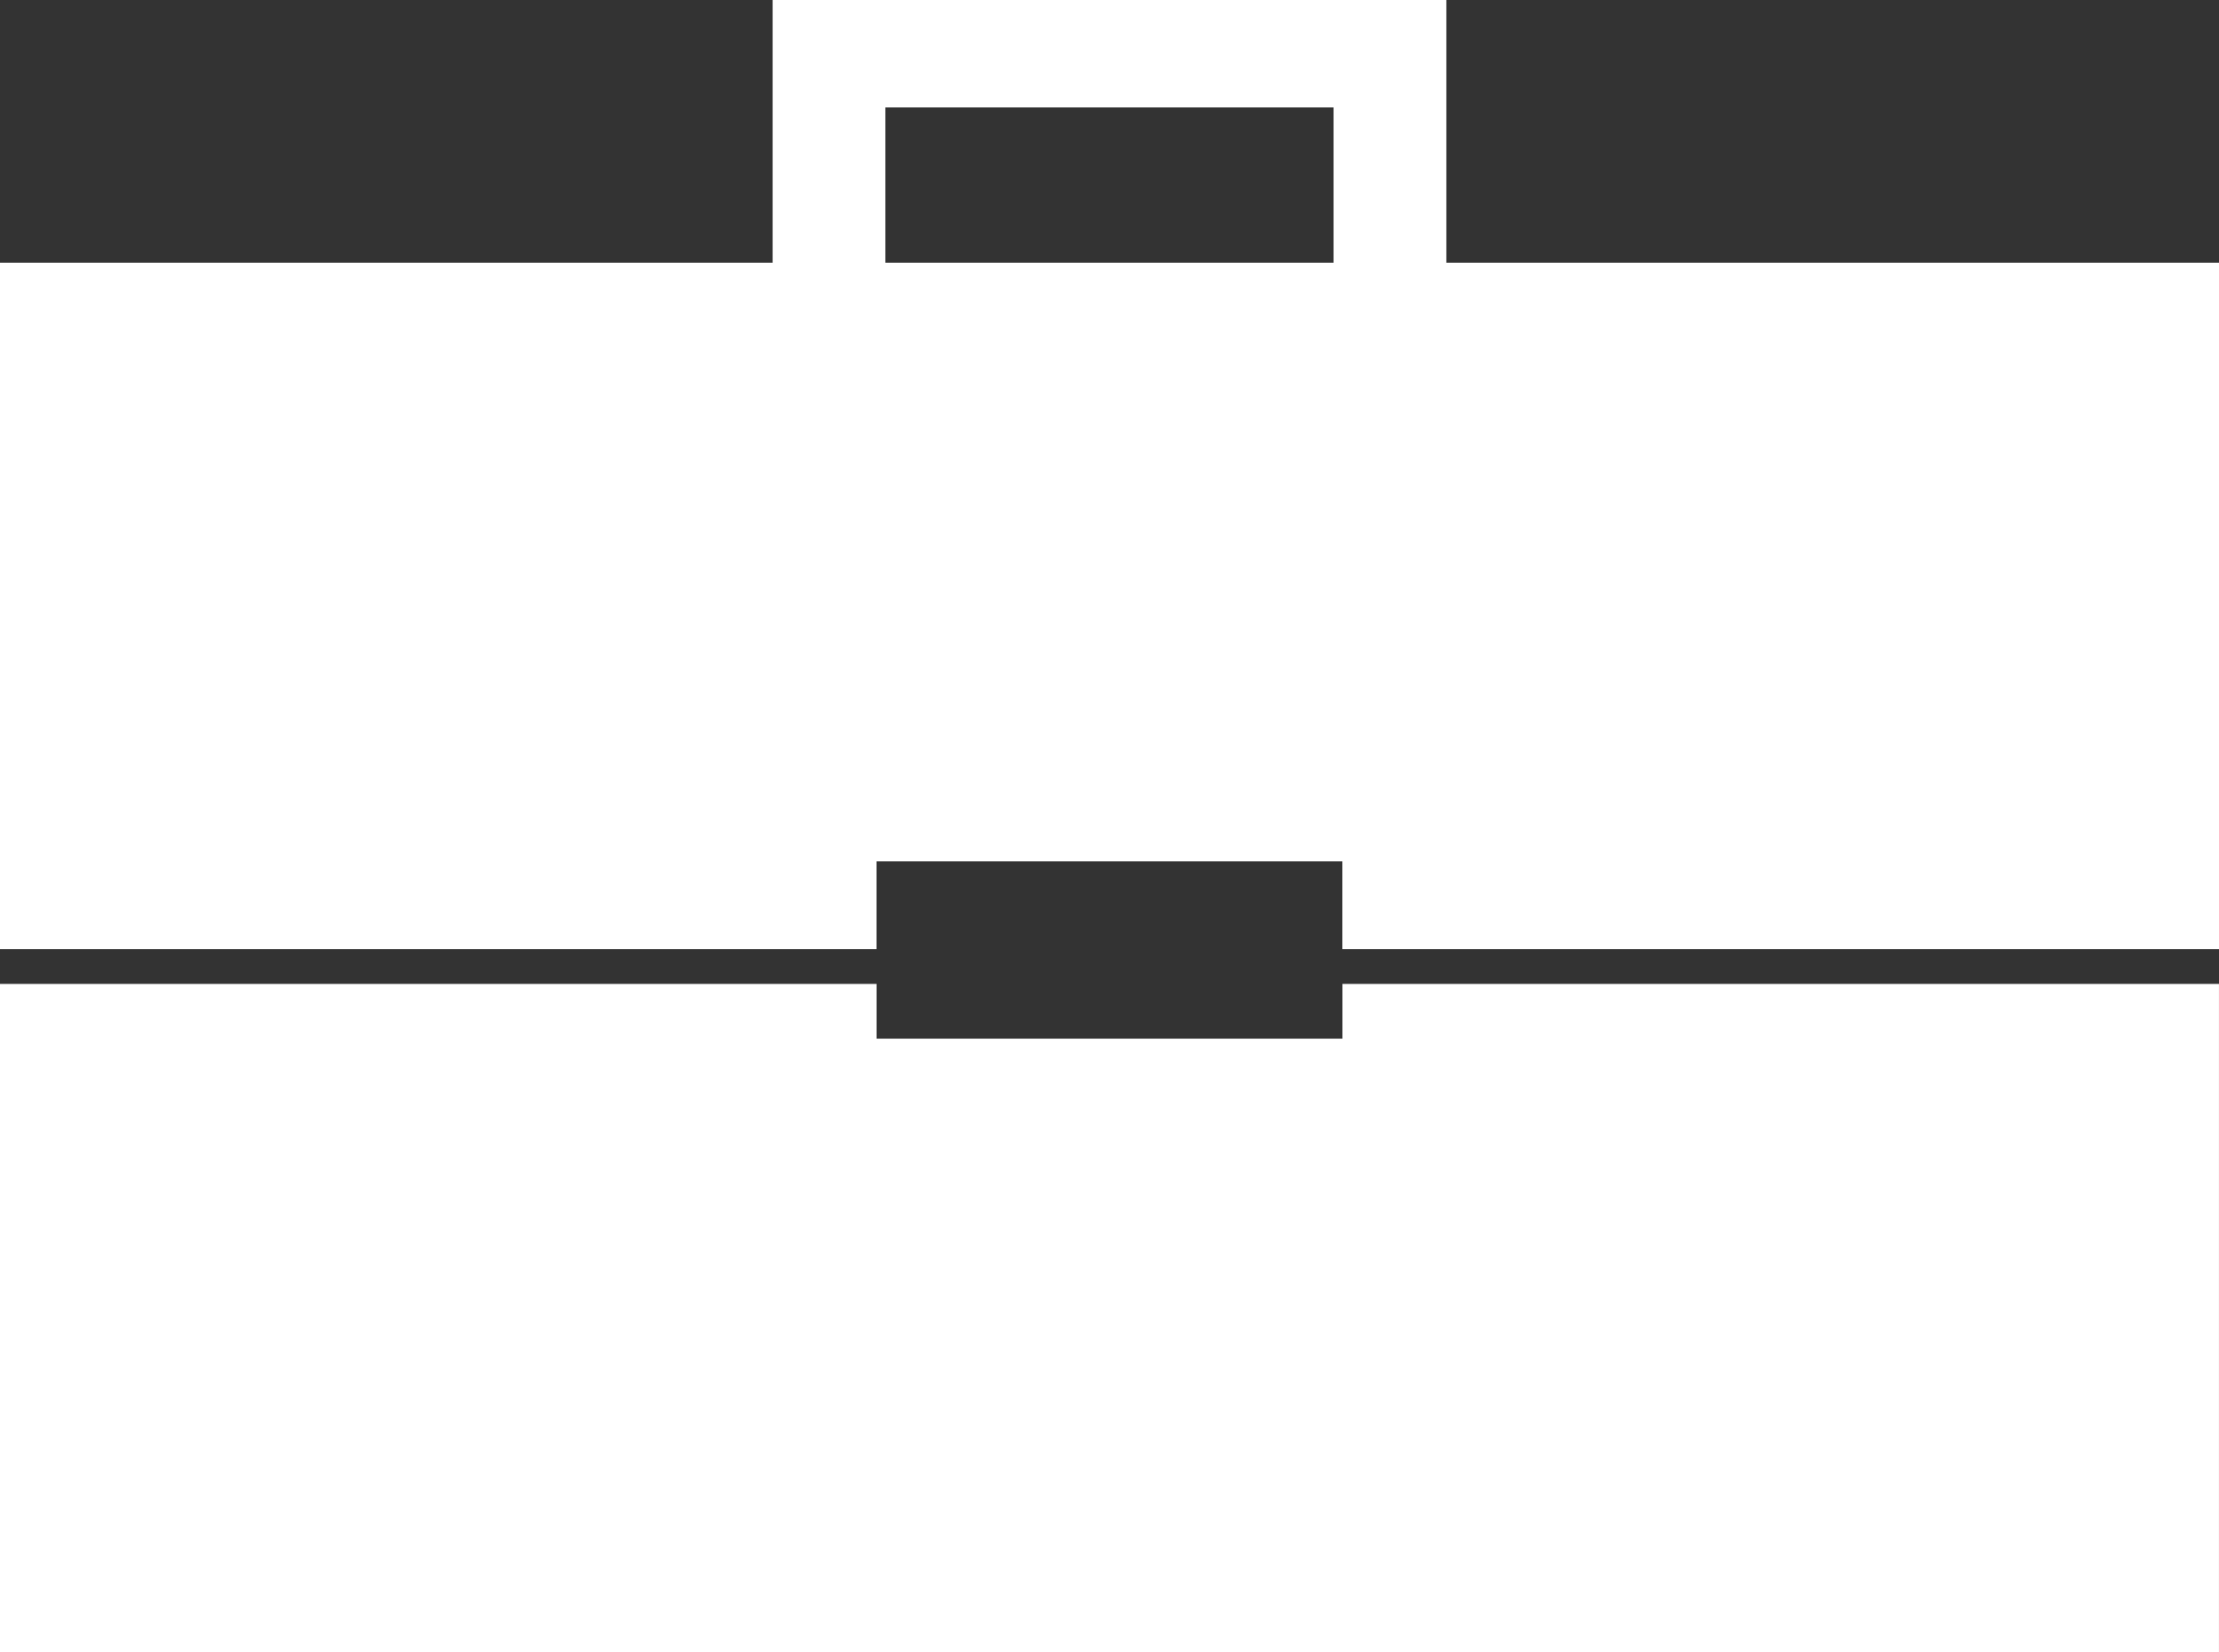 <?xml version="1.0" encoding="utf-8"?>
<!-- Generator: Adobe Illustrator 15.0.0, SVG Export Plug-In . SVG Version: 6.00 Build 0)  -->
<!DOCTYPE svg PUBLIC "-//W3C//DTD SVG 1.1//EN" "http://www.w3.org/Graphics/SVG/1.1/DTD/svg11.dtd">
<svg version="1.1" id="Layer_1" xmlns="http://www.w3.org/2000/svg" xmlns:xlink="http://www.w3.org/1999/xlink" x="0px" y="0px"
	 width="98px" height="72.964px" viewBox="0 0 98 72.964" enable-background="new 0 0 98 72.964" xml:space="preserve">
<rect x="0" y="0" width="98" height="72.964" fill="#333333" stroke="none"/>
<path fill="#FFFFFF" d="M39.099,4.744h19.798v6.857H39.099V4.744z M34.124,0v2.755v1.989v6.857H0V41.91h38.711v-3.872h20.573v3.872
	H98V11.601H63.875V4.744V2.755V0H34.124z"/>
<polygon fill="#FFFFFF" points="59.287,43.449 59.287,45.866 38.713,45.866 38.713,43.449 0,43.449 0,72.964 97.999,72.964 
	97.999,43.449 "/>
</svg>
